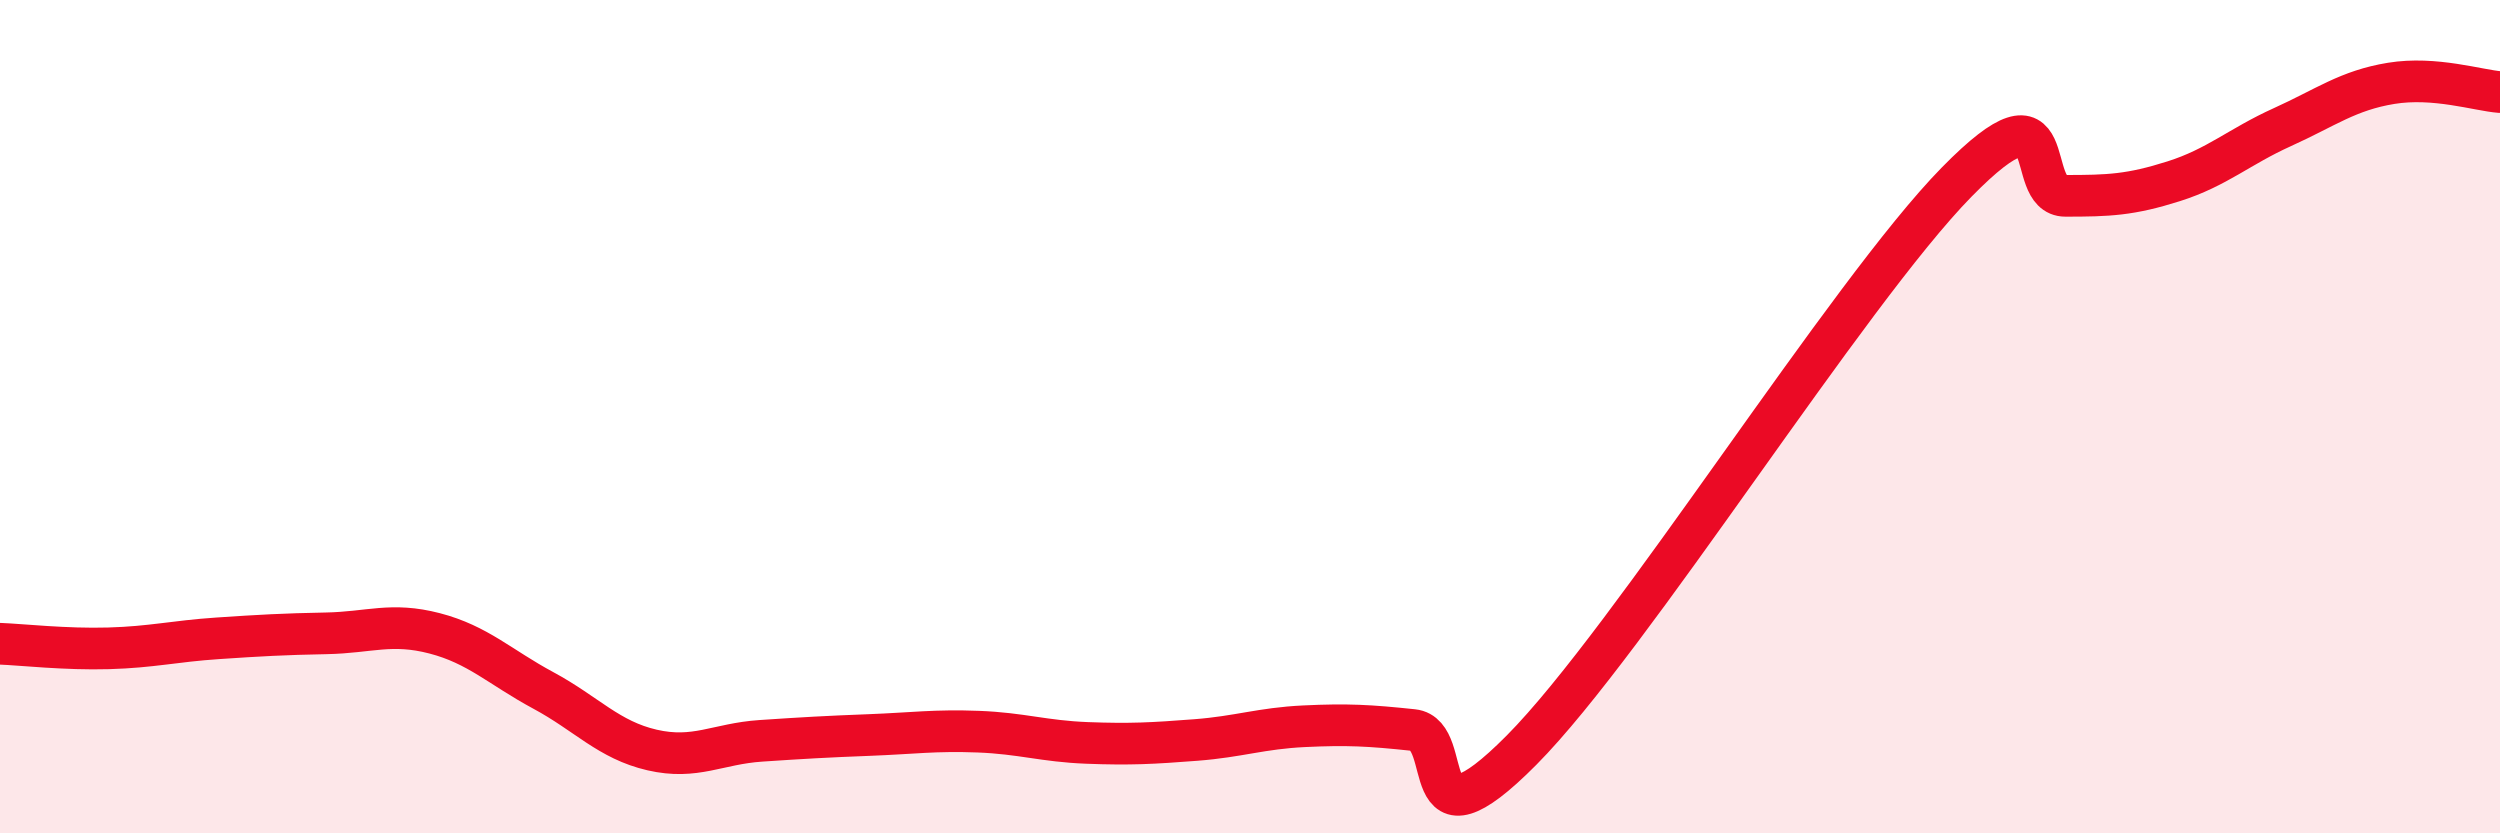 
    <svg width="60" height="20" viewBox="0 0 60 20" xmlns="http://www.w3.org/2000/svg">
      <path
        d="M 0,15.45 C 0.52,15.47 1.57,15.59 2.61,15.56 C 3.65,15.53 4.18,15.39 5.22,15.32 C 6.26,15.25 6.79,15.22 7.83,15.2 C 8.87,15.18 9.39,14.93 10.43,15.2 C 11.47,15.47 12,16.01 13.04,16.57 C 14.08,17.13 14.61,17.76 15.65,18 C 16.69,18.24 17.22,17.85 18.26,17.78 C 19.3,17.71 19.83,17.68 20.87,17.64 C 21.91,17.6 22.44,17.52 23.48,17.56 C 24.52,17.6 25.05,17.79 26.09,17.83 C 27.13,17.87 27.66,17.84 28.7,17.76 C 29.74,17.68 30.26,17.48 31.3,17.43 C 32.34,17.38 32.87,17.41 33.91,17.52 C 34.95,17.63 33.91,20.63 36.52,18 C 39.13,15.37 44.35,7.03 46.96,4.37 C 49.57,1.71 48.53,4.7 49.57,4.7 C 50.61,4.7 51.13,4.68 52.17,4.35 C 53.21,4.02 53.74,3.52 54.78,3.05 C 55.82,2.58 56.35,2.17 57.39,2 C 58.43,1.83 59.48,2.17 60,2.21L60 20L0 20Z"
        fill="#EB0A25"
        opacity="0.1"
        stroke-linecap="round"
        stroke-linejoin="round"
      />
      <path
        d="M 0,15.45 C 0.52,15.47 1.57,15.59 2.61,15.56 C 3.65,15.53 4.18,15.39 5.22,15.32 C 6.26,15.25 6.79,15.22 7.83,15.2 C 8.87,15.18 9.39,14.93 10.43,15.2 C 11.47,15.47 12,16.01 13.04,16.57 C 14.08,17.13 14.61,17.76 15.65,18 C 16.69,18.24 17.22,17.85 18.26,17.78 C 19.3,17.71 19.83,17.68 20.87,17.64 C 21.91,17.6 22.44,17.52 23.48,17.56 C 24.52,17.6 25.05,17.79 26.09,17.83 C 27.13,17.87 27.66,17.84 28.7,17.76 C 29.74,17.68 30.26,17.48 31.3,17.43 C 32.34,17.38 32.87,17.41 33.91,17.52 C 34.95,17.63 33.91,20.63 36.52,18 C 39.13,15.37 44.35,7.03 46.96,4.37 C 49.57,1.71 48.53,4.7 49.57,4.7 C 50.61,4.7 51.13,4.68 52.17,4.35 C 53.21,4.02 53.74,3.52 54.78,3.05 C 55.82,2.58 56.35,2.17 57.39,2 C 58.43,1.83 59.48,2.17 60,2.21"
        stroke="#EB0A25"
        stroke-width="1"
        fill="none"
        stroke-linecap="round"
        stroke-linejoin="round"
      />
    </svg>
  